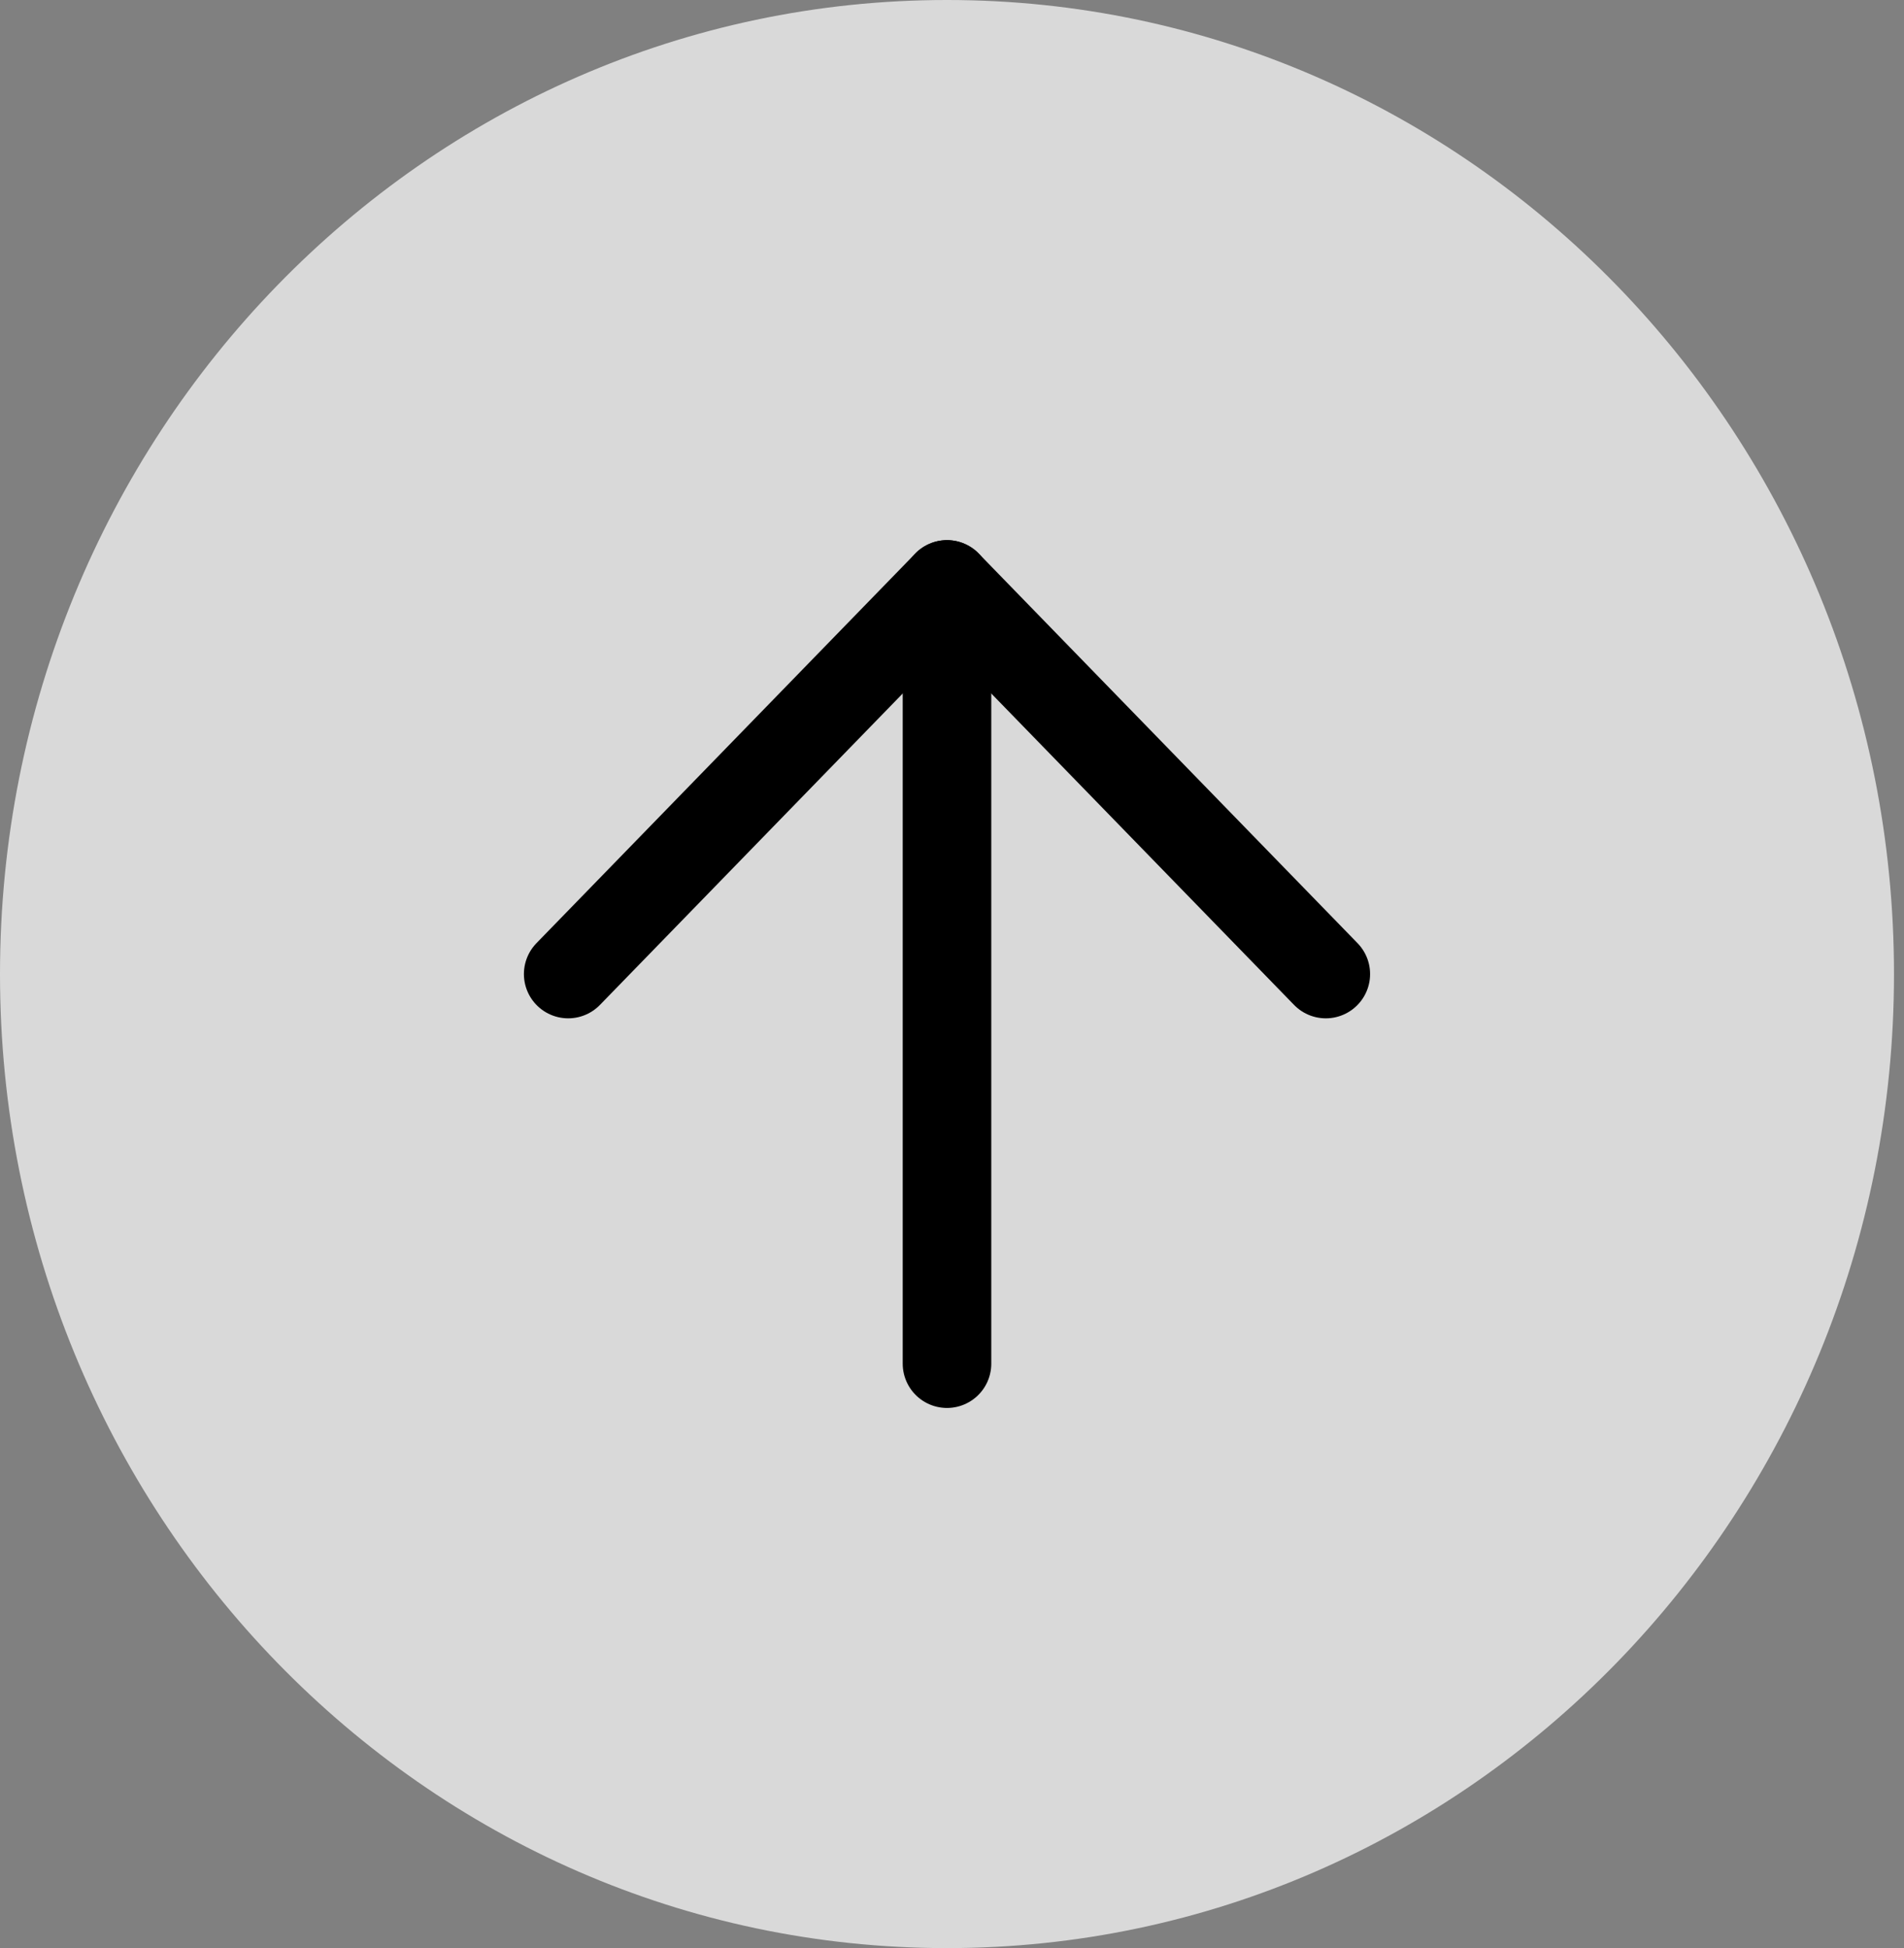 <svg width="43" height="44" viewBox="0 0 43 44" fill="none" xmlns="http://www.w3.org/2000/svg">
<rect x="0" y="0" width="43" height="44" fill="#808080" stroke="none"/>
<path d="M21.387 44C33.199 44 42.774 34.15 42.774 22C42.774 9.85 33.199 0 21.387 0C9.575 0 0 9.85 0 22C0 34.15 9.575 44 21.387 44Z" fill="white" fill-opacity="0.7"/>
<path d="M29.942 22L21.387 13.2L12.832 22" stroke="black" stroke-width="2" stroke-linecap="round" stroke-linejoin="round"/>
<path d="M21.387 30.8V13.2" stroke="black" stroke-width="2" stroke-linecap="round" stroke-linejoin="round"/>
</svg>

